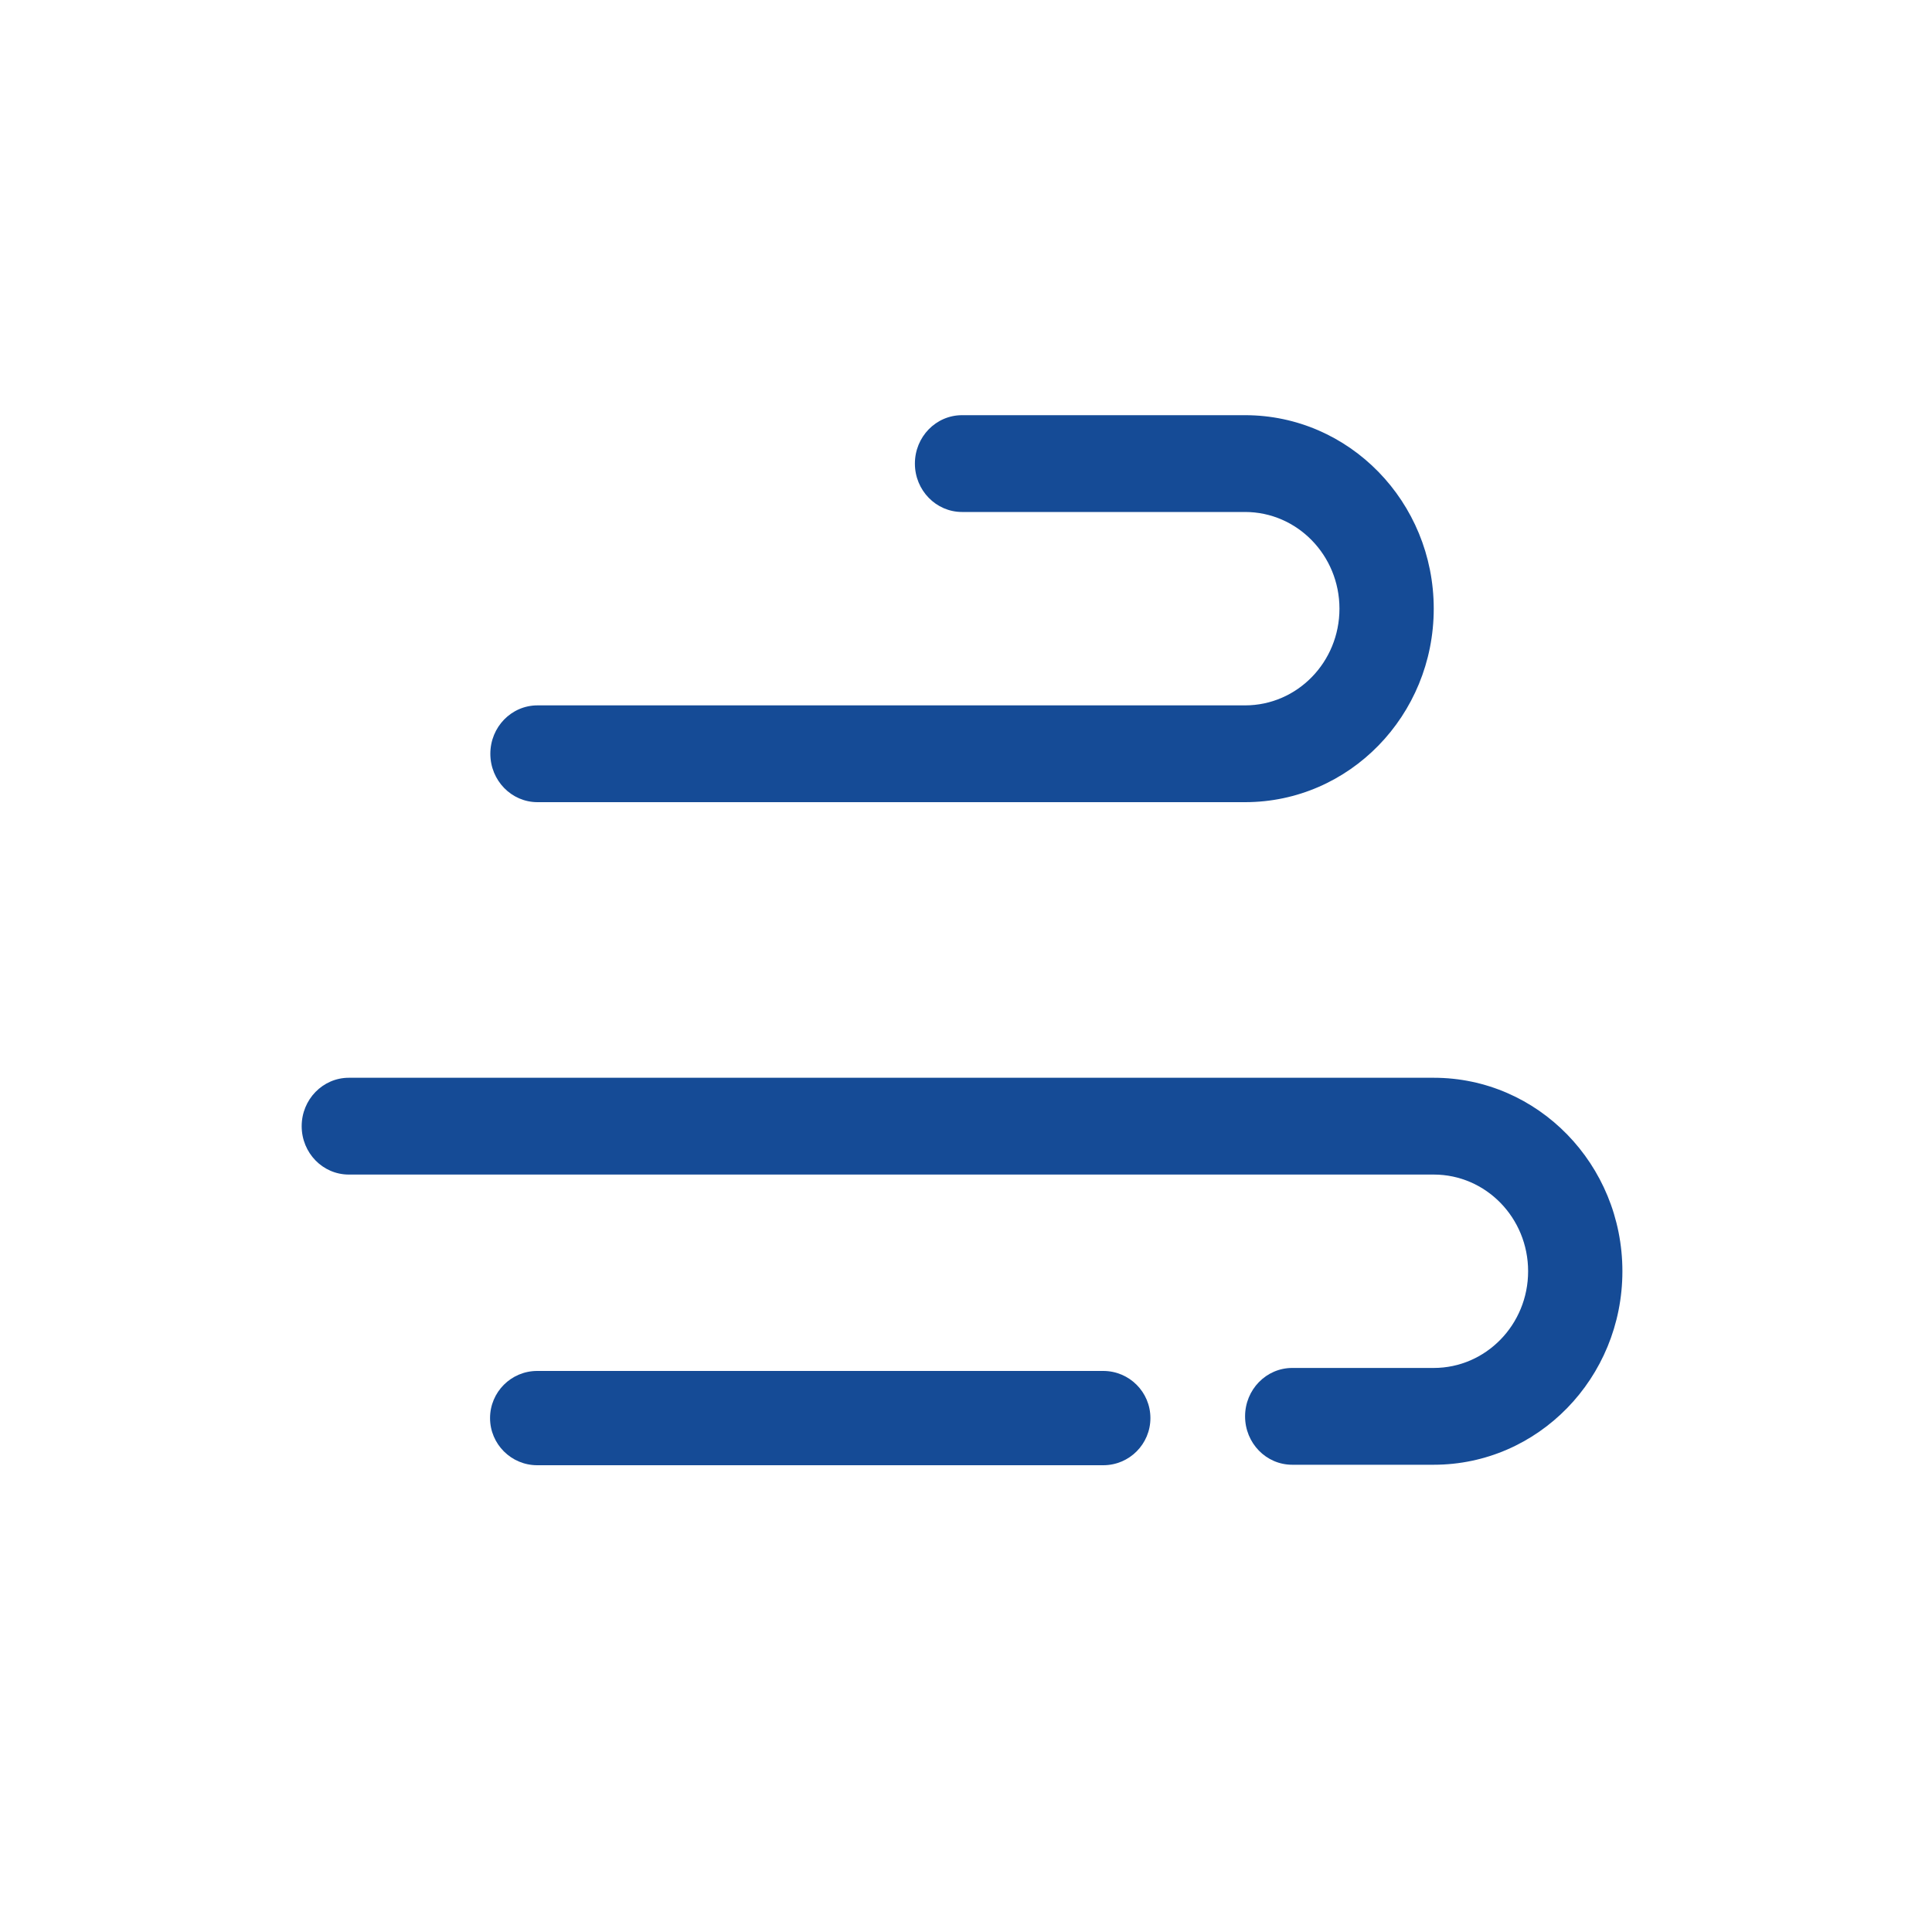 <?xml version="1.0" encoding="UTF-8"?>
<svg id="_图层_1" data-name="图层 1" xmlns="http://www.w3.org/2000/svg" viewBox="0 0 200 200">
  <defs>
    <style>
      .cls-1 {
        fill: #154b96;
      }
    </style>
  </defs>
  <path class="cls-1" d="M128.89,42.98h-29.3c-2.7,0-4.88,2.24-4.88,5.01s2.19,5.01,4.88,5.01h29.3c5.39,0,9.77,4.48,9.77,10.01s-4.37,10.01-9.77,10.01H55.64c-2.7,0-4.88,2.24-4.88,5.01s2.19,5.01,4.88,5.01h73.25c10.79,0,19.53-8.97,19.53-20.03s-8.75-20.03-19.53-20.03h0Zm19.53,108.65h-14.65c-2.7,0-4.88-2.24-4.88-5.01s2.19-5.01,4.88-5.01h14.65c5.39,0,9.77-4.48,9.77-10.01s-4.37-10.01-9.77-10.01H36.11c-2.7,0-4.88-2.24-4.88-5.01s2.19-5.01,4.88-5.01h112.31c10.79,0,19.53,8.97,19.53,20.03s-8.74,20.03-19.53,20.03h0Z"/>
  <path class="cls-1" d="M114.2,141.92H55.61c-2.7,0-4.88,2.19-4.88,4.88s2.19,4.88,4.88,4.88h58.6c2.7,0,4.88-2.19,4.88-4.88,0-2.7-2.19-4.88-4.88-4.88Z"/>
</svg>